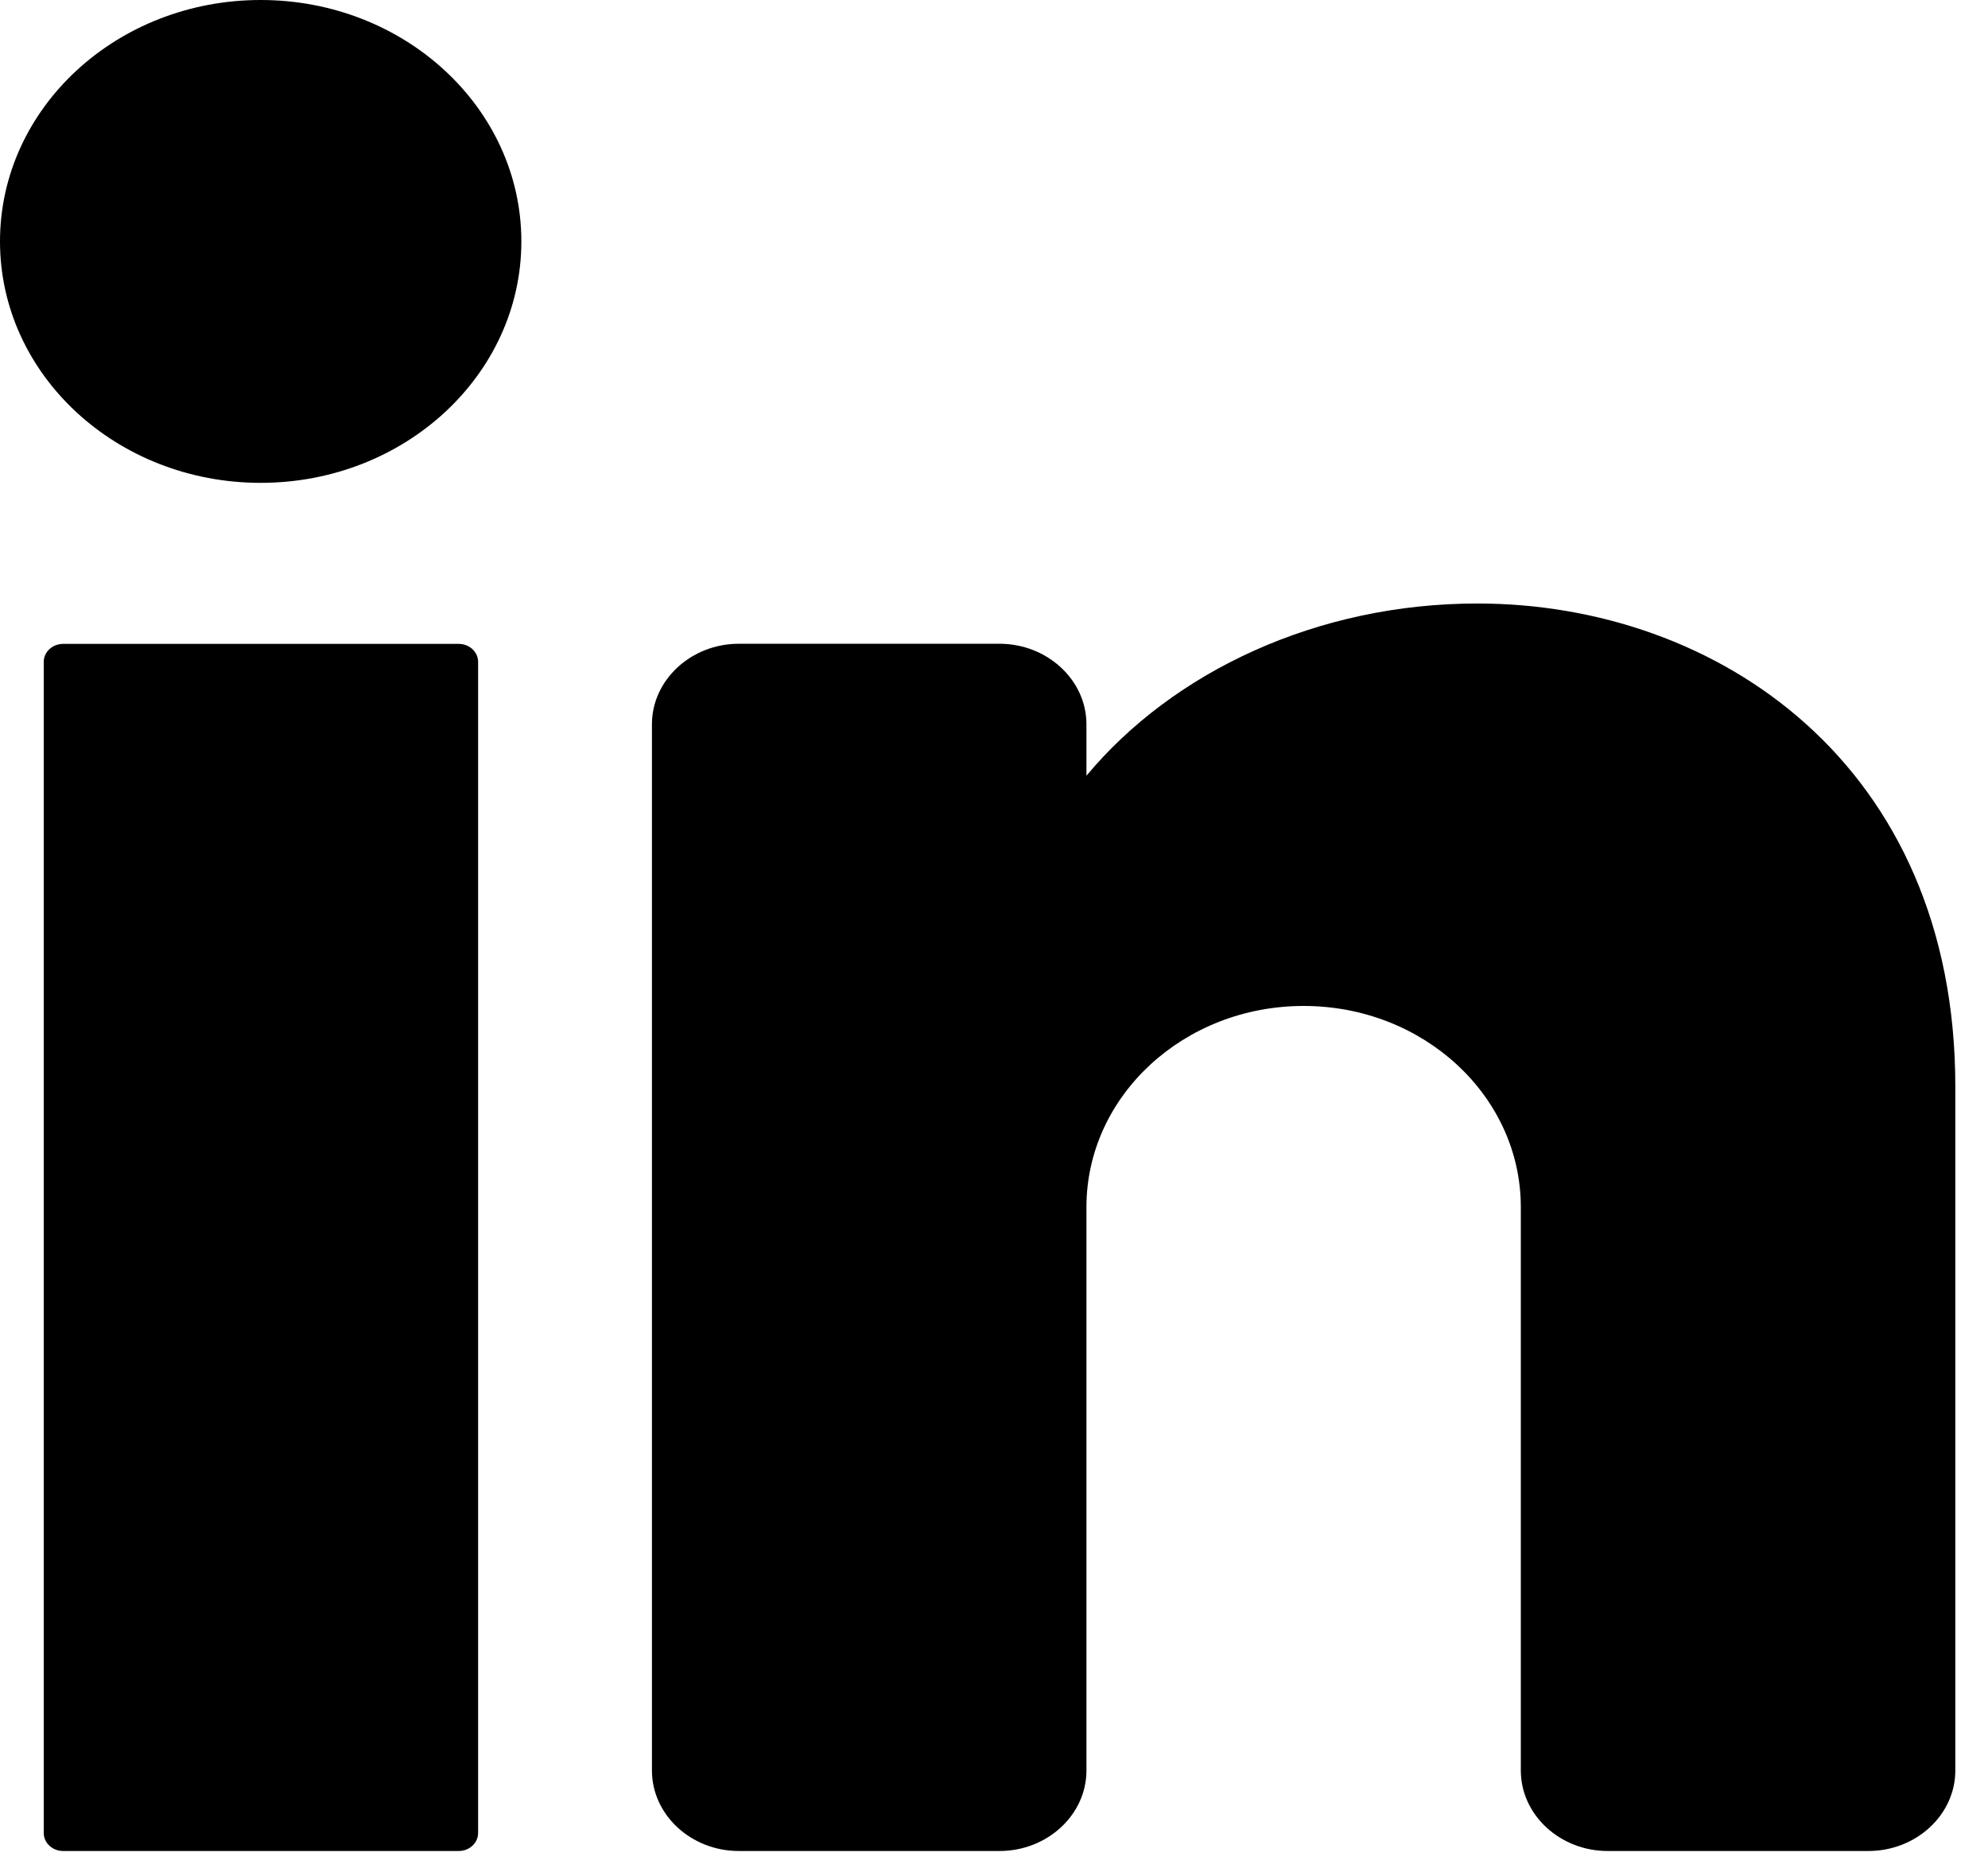 <svg width="16" height="15" viewBox="0 0 16 15" fill="none" xmlns="http://www.w3.org/2000/svg">
<path d="M2.098 3.886C3.257 3.886 4.196 3.016 4.196 1.943C4.196 0.87 3.257 0 2.098 0C0.939 0 0 0.87 0 1.943C0 3.016 0.939 3.886 2.098 3.886Z" fill="black"/>
<path d="M3.692 5.182H0.508C0.422 5.182 0.352 5.247 0.352 5.327V14.752C0.352 14.832 0.422 14.897 0.508 14.897H3.692C3.778 14.897 3.848 14.832 3.848 14.752V5.327C3.848 5.247 3.778 5.182 3.692 5.182Z" fill="black"/>
<path d="M15.737 8.744V14.249C15.737 14.606 15.422 14.897 15.037 14.897H12.939C12.555 14.897 12.24 14.606 12.24 14.249V9.715C12.24 8.821 11.457 8.096 10.492 8.096C9.527 8.096 8.744 8.821 8.744 9.715V14.249C8.744 14.606 8.429 14.897 8.044 14.897H5.946C5.562 14.897 5.247 14.606 5.247 14.249V5.829C5.247 5.473 5.562 5.181 5.946 5.181H8.044C8.429 5.181 8.744 5.473 8.744 5.829V6.243C9.443 5.404 10.601 4.857 11.891 4.857C13.821 4.857 15.737 6.153 15.737 8.744Z" fill="black"/>
</svg>
